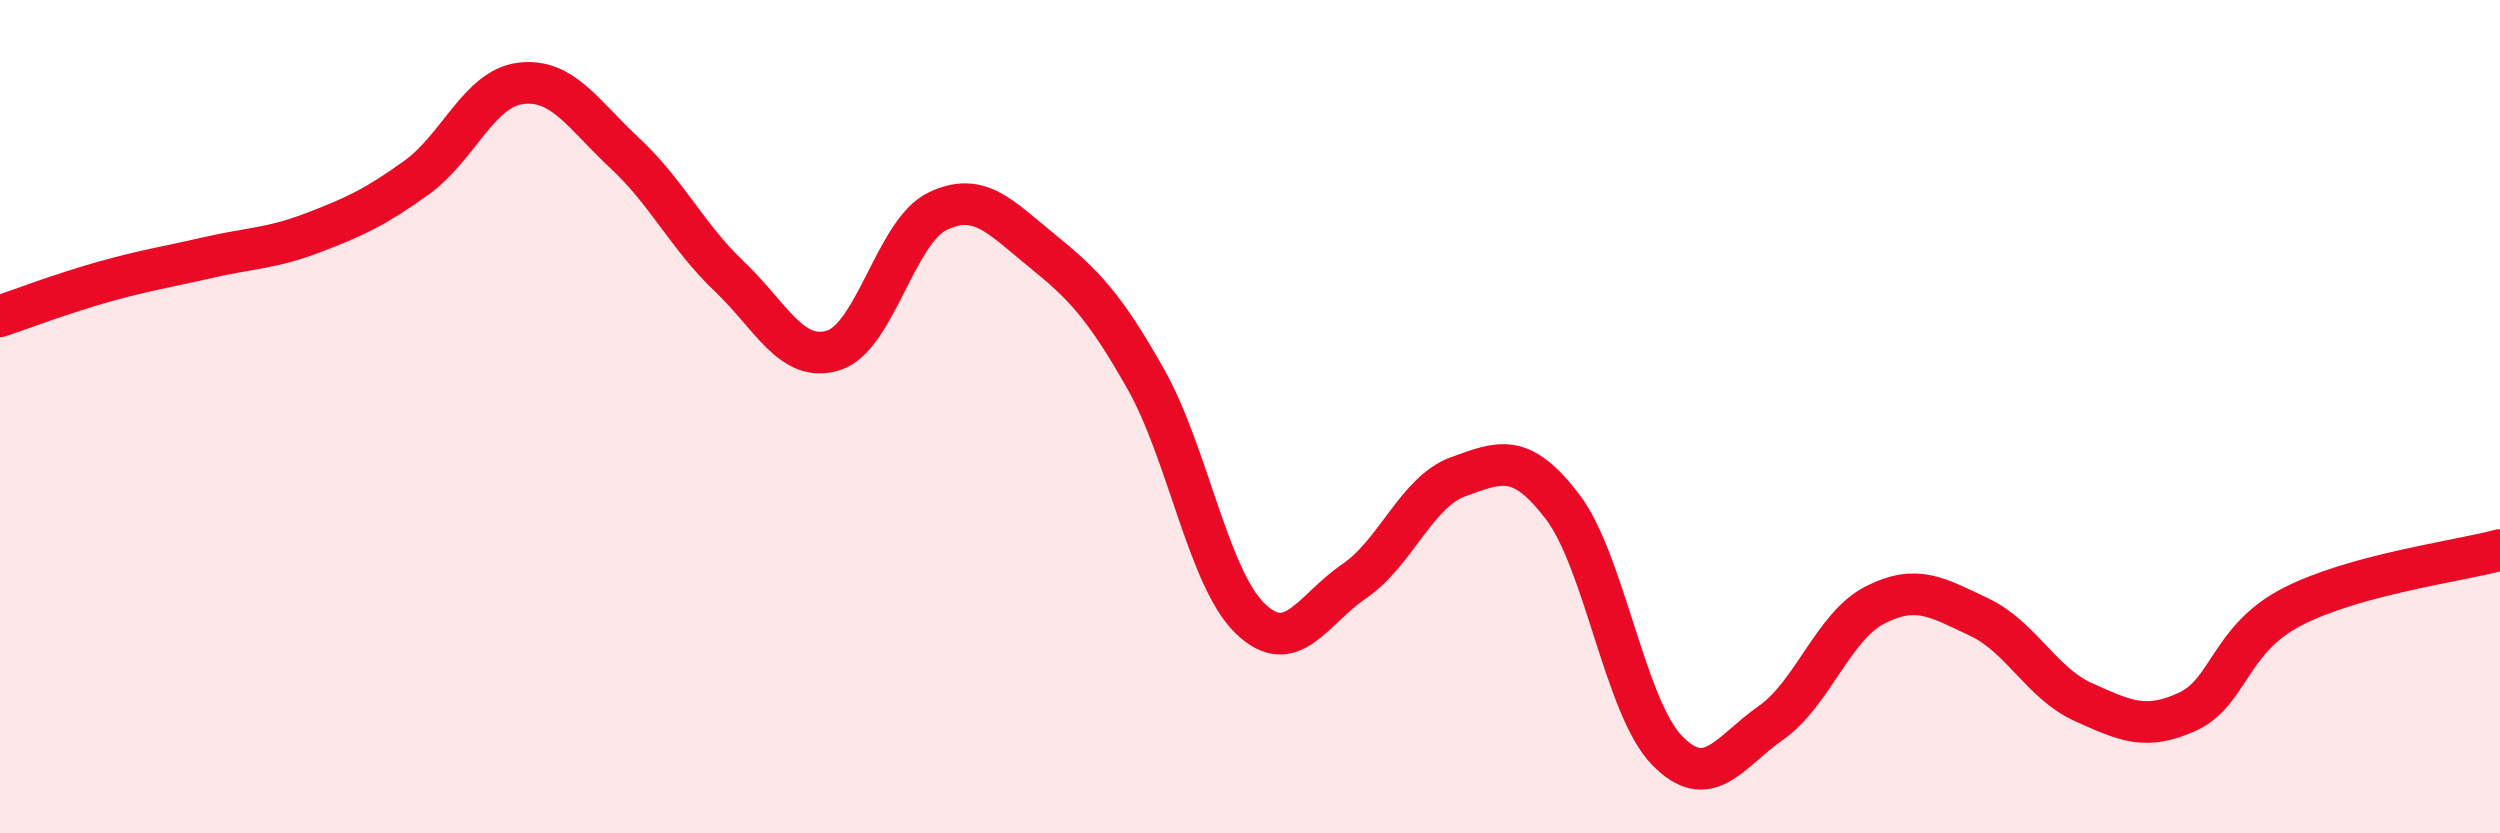 
    <svg width="60" height="20" viewBox="0 0 60 20" xmlns="http://www.w3.org/2000/svg">
      <path
        d="M 0,7.59 C 0.5,7.42 1.5,7.04 2.5,6.76 C 3.5,6.48 4,6.41 5,6.18 C 6,5.95 6.5,5.97 7.5,5.59 C 8.5,5.21 9,4.98 10,4.26 C 11,3.54 11.5,2.12 12.5,2 C 13.5,1.88 14,2.75 15,3.68 C 16,4.61 16.5,5.68 17.5,6.63 C 18.5,7.58 19,8.72 20,8.41 C 21,8.1 21.5,5.55 22.5,5.07 C 23.5,4.59 24,5.2 25,6.01 C 26,6.82 26.5,7.33 27.5,9.1 C 28.5,10.87 29,13.87 30,14.84 C 31,15.81 31.5,14.63 32.5,13.95 C 33.5,13.27 34,11.8 35,11.44 C 36,11.08 36.5,10.85 37.5,12.16 C 38.5,13.47 39,16.96 40,18 C 41,19.04 41.5,18.05 42.5,17.35 C 43.5,16.65 44,15.03 45,14.52 C 46,14.01 46.5,14.34 47.5,14.81 C 48.5,15.28 49,16.4 50,16.85 C 51,17.3 51.5,17.54 52.5,17.08 C 53.5,16.62 53.5,15.35 55,14.57 C 56.5,13.79 59,13.47 60,13.2L60 20L0 20Z"
        fill="#EB0A25"
        opacity="0.1"
        stroke-linecap="round"
        stroke-linejoin="round"
      />
      <path
        d="M 0,7.59 C 0.5,7.42 1.5,7.04 2.5,6.76 C 3.5,6.48 4,6.41 5,6.18 C 6,5.95 6.5,5.97 7.5,5.59 C 8.5,5.21 9,4.98 10,4.26 C 11,3.54 11.5,2.12 12.5,2 C 13.5,1.88 14,2.75 15,3.68 C 16,4.61 16.5,5.68 17.5,6.63 C 18.5,7.58 19,8.72 20,8.41 C 21,8.1 21.5,5.55 22.5,5.07 C 23.5,4.59 24,5.2 25,6.01 C 26,6.82 26.5,7.33 27.5,9.1 C 28.5,10.87 29,13.87 30,14.84 C 31,15.81 31.5,14.63 32.5,13.95 C 33.5,13.27 34,11.8 35,11.44 C 36,11.08 36.5,10.85 37.5,12.16 C 38.5,13.47 39,16.96 40,18 C 41,19.04 41.5,18.05 42.5,17.35 C 43.5,16.65 44,15.03 45,14.52 C 46,14.01 46.5,14.34 47.5,14.81 C 48.5,15.28 49,16.4 50,16.85 C 51,17.3 51.5,17.54 52.5,17.08 C 53.5,16.62 53.5,15.35 55,14.57 C 56.5,13.79 59,13.47 60,13.2"
        stroke="#EB0A25"
        stroke-width="1"
        fill="none"
        stroke-linecap="round"
        stroke-linejoin="round"
      />
    </svg>
  